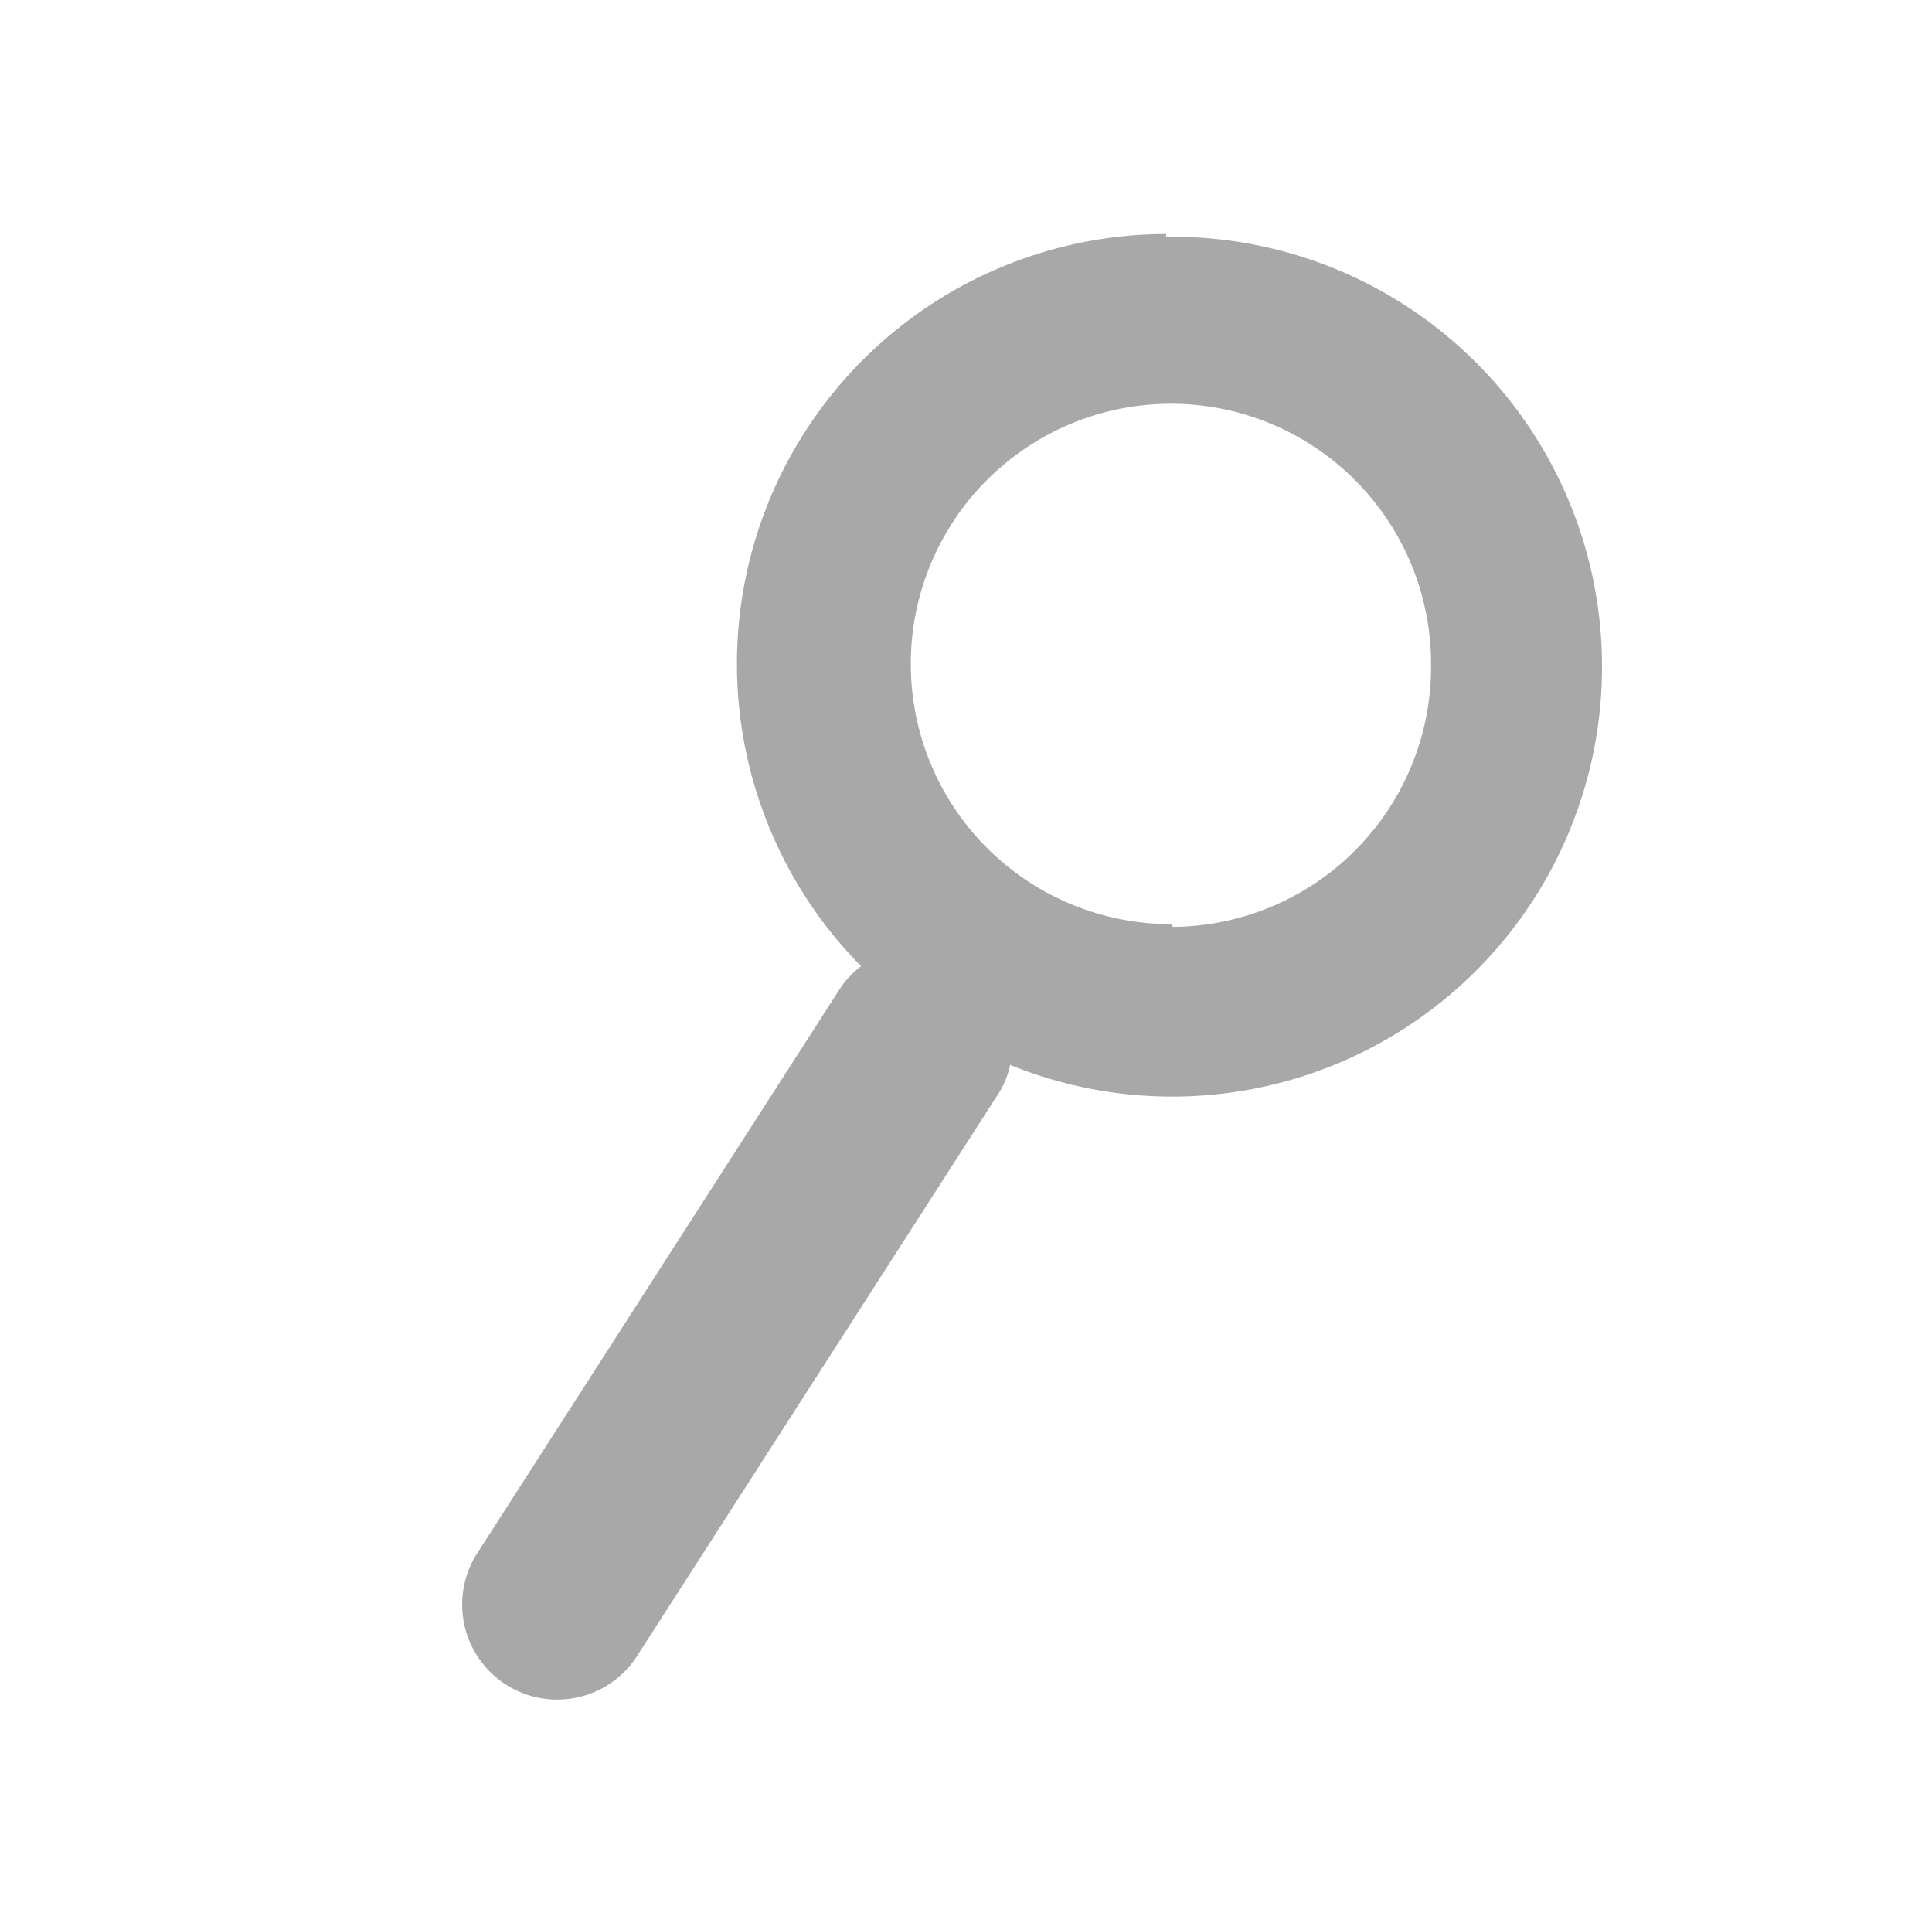 <svg id="RAW_ICONS_-_SQUARE_ROUNDED_CIRCLE" data-name="RAW ICONS - SQUARE / ROUNDED / CIRCLE" xmlns="http://www.w3.org/2000/svg" viewBox="0 0 28 27.67"><defs><style>.cls-1{fill:#a9a8a9;}</style></defs><title>Search</title><path class="cls-1" d="M16.9,3.39A6.23,6.23,0,0,0,12.48,14a1.33,1.33,0,0,0-.29.3l-5.27,8.2A1.37,1.37,0,0,0,9.23,24l5.27-8.2a1.33,1.33,0,0,0,.14-.37,6.23,6.23,0,1,0,2.26-12Zm.07,10a3.77,3.77,0,1,1,3.77-3.77A3.77,3.77,0,0,1,17,13.43Z"/></svg>